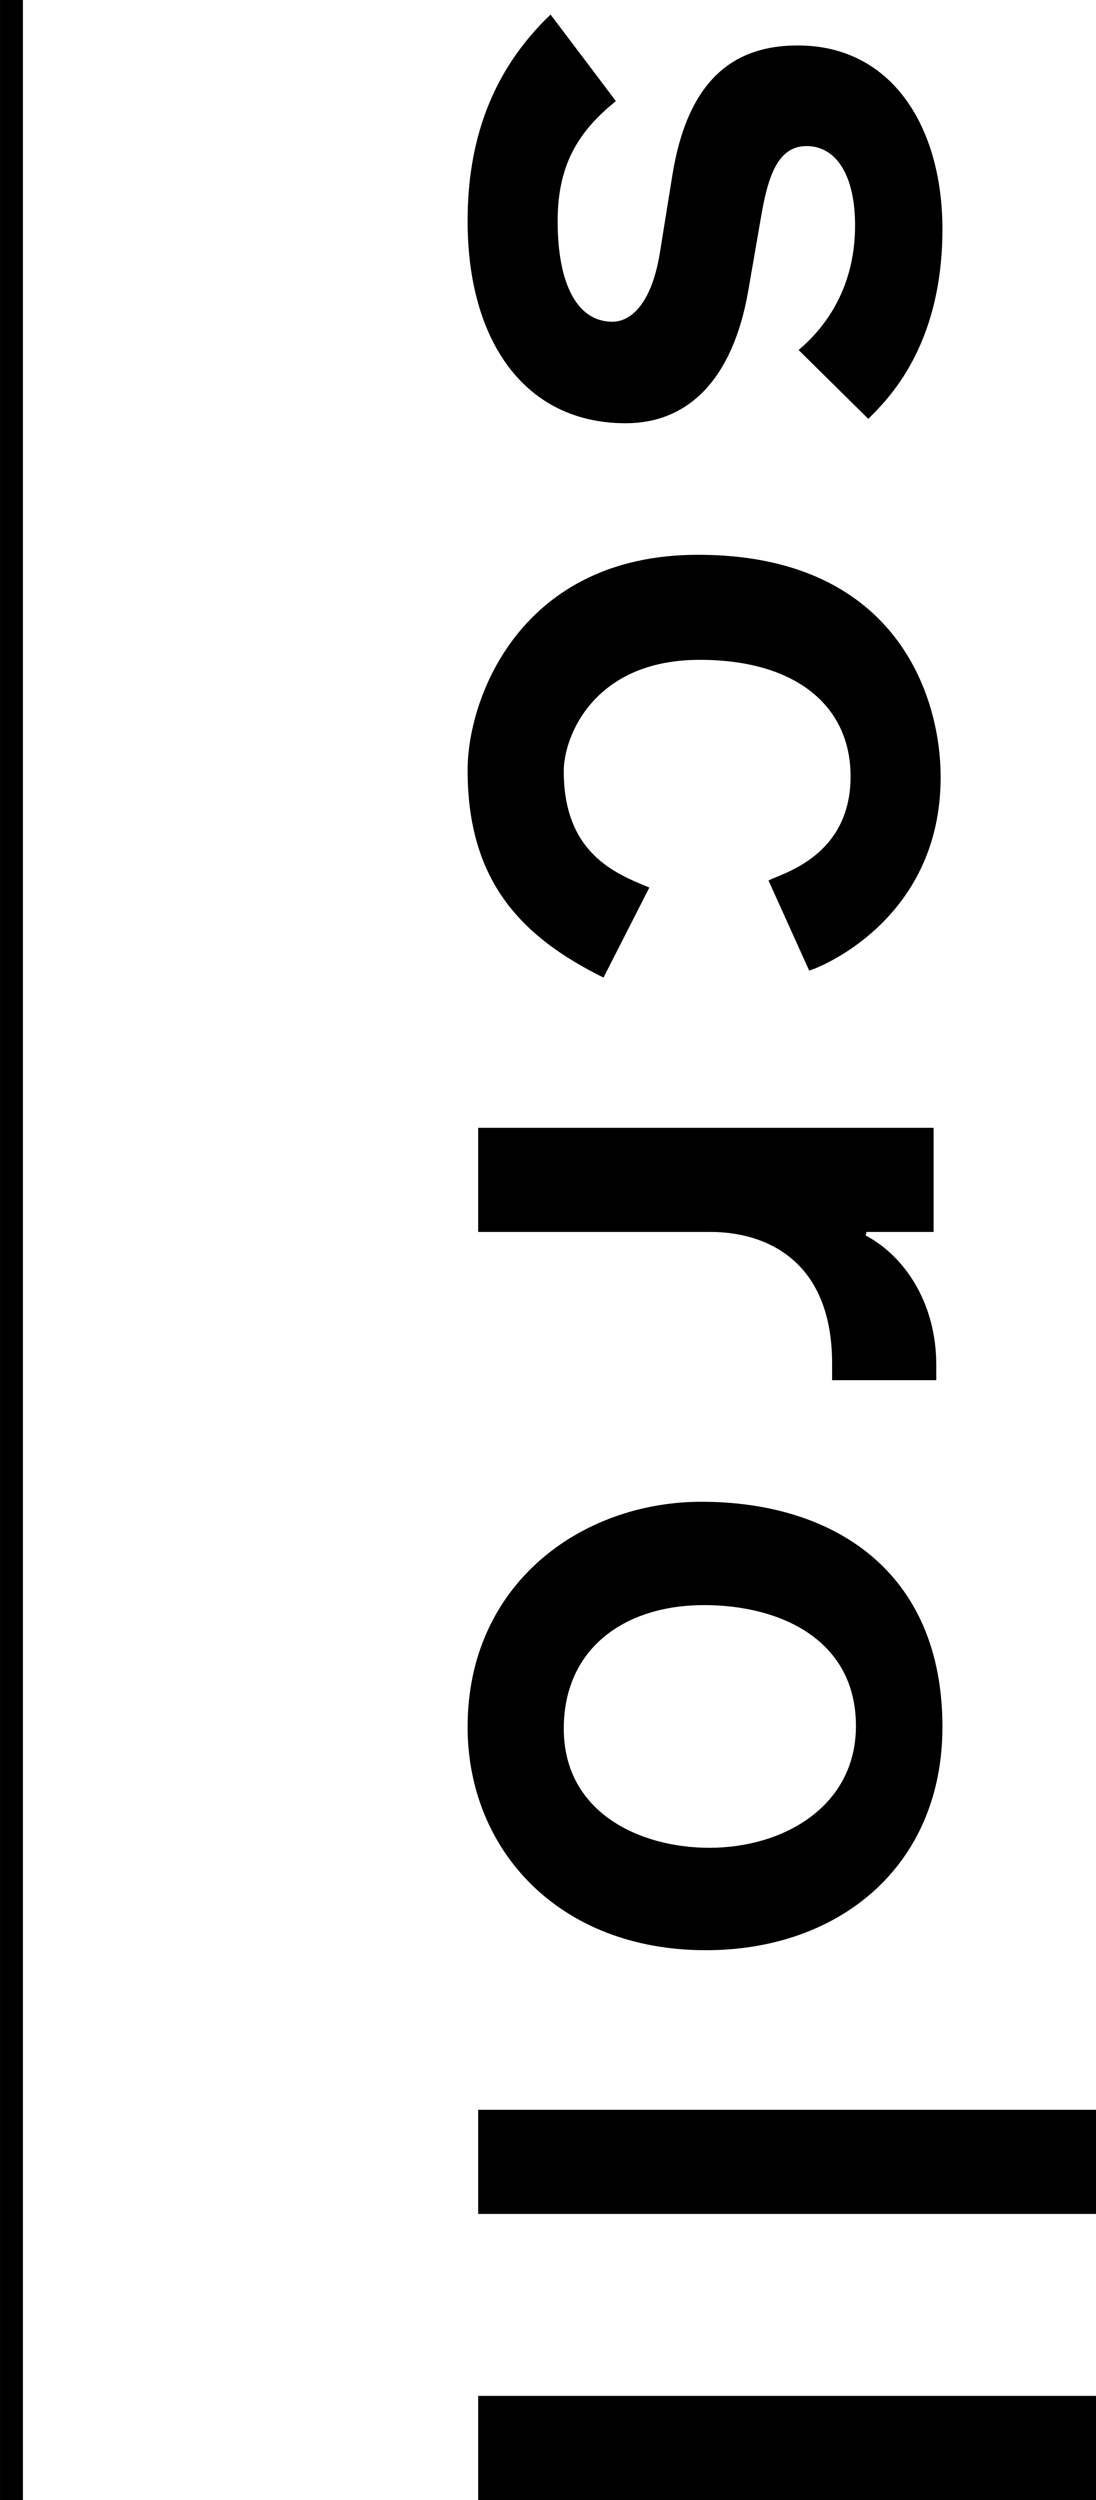<?xml version="1.0" encoding="UTF-8"?>
<svg id="_レイヤー_1" data-name="レイヤー_1" xmlns="http://www.w3.org/2000/svg" width="33.159" height="75.629" version="1.1" viewBox="0 0 33.159 75.629">
  <!-- Generator: Adobe Illustrator 29.3.1, SVG Export Plug-In . SVG Version: 2.1.0 Build 151)  -->
  <defs>
    <style>
      .st0 {
        fill: none;
        stroke: #000;
        stroke-miterlimit: 10;
        stroke-width: .693px;
      }
    </style>
  </defs>
  <line class="st0" x1=".347" x2=".347" y2="75.629"/>
  <g>
    <path d="M14.147,6.689c0-2.377.694-4.513,2.51-6.249l1.976,2.617c-1.042.854-1.762,1.815-1.762,3.632,0,1.896.587,3.044,1.655,3.044.588,0,1.202-.588,1.442-2.109l.374-2.323c.481-2.991,1.949-3.926,3.792-3.926,2.884,0,4.379,2.511,4.379,5.555,0,3.578-1.683,5.18-2.243,5.741l-2.109-2.083c.667-.561,1.709-1.736,1.709-3.766,0-1.549-.588-2.403-1.469-2.403s-1.175.935-1.389,2.217l-.374,2.163c-.48,2.75-1.869,4.005-3.711,4.005-3.044,0-4.78-2.483-4.78-6.114Z"/>
    <path d="M18.259,29.574c-2.483-1.229-4.112-2.91-4.112-6.275,0-2.216,1.629-6.516,6.969-6.516,5.928,0,7.343,4.192,7.343,6.729,0,4.353-3.738,5.795-3.979,5.848l-1.229-2.724c.4-.214,2.483-.721,2.483-3.15,0-2.11-1.629-3.525-4.566-3.525-3.205,0-4.112,2.323-4.112,3.365,0,2.482,1.549,3.097,2.59,3.524l-1.388,2.724Z"/>
    <path d="M25.175,41.247c0-3.097-1.976-3.979-3.685-3.979h-7.023v-3.15h13.779v3.15h-2.03l-.026.107c1.255.667,2.136,2.136,2.136,3.898v.48h-3.151v-.508Z"/>
    <path d="M14.147,52.241c0-4.326,3.444-6.81,7.076-6.81,4.005,0,7.29,2.109,7.29,6.81,0,4.192-3.098,6.756-7.157,6.756-4.459,0-7.209-3.044-7.209-6.756ZM25.896,52.215c0-2.617-2.296-3.658-4.593-3.658-2.403,0-4.246,1.308-4.246,3.738,0,2.536,2.296,3.604,4.406,3.604,2.243,0,4.433-1.255,4.433-3.685Z"/>
    <path d="M14.467,63.825h18.692v3.15H14.467v-3.15Z"/>
    <path d="M14.467,72.479h18.692v3.15H14.467v-3.15Z"/>
  </g>
</svg>